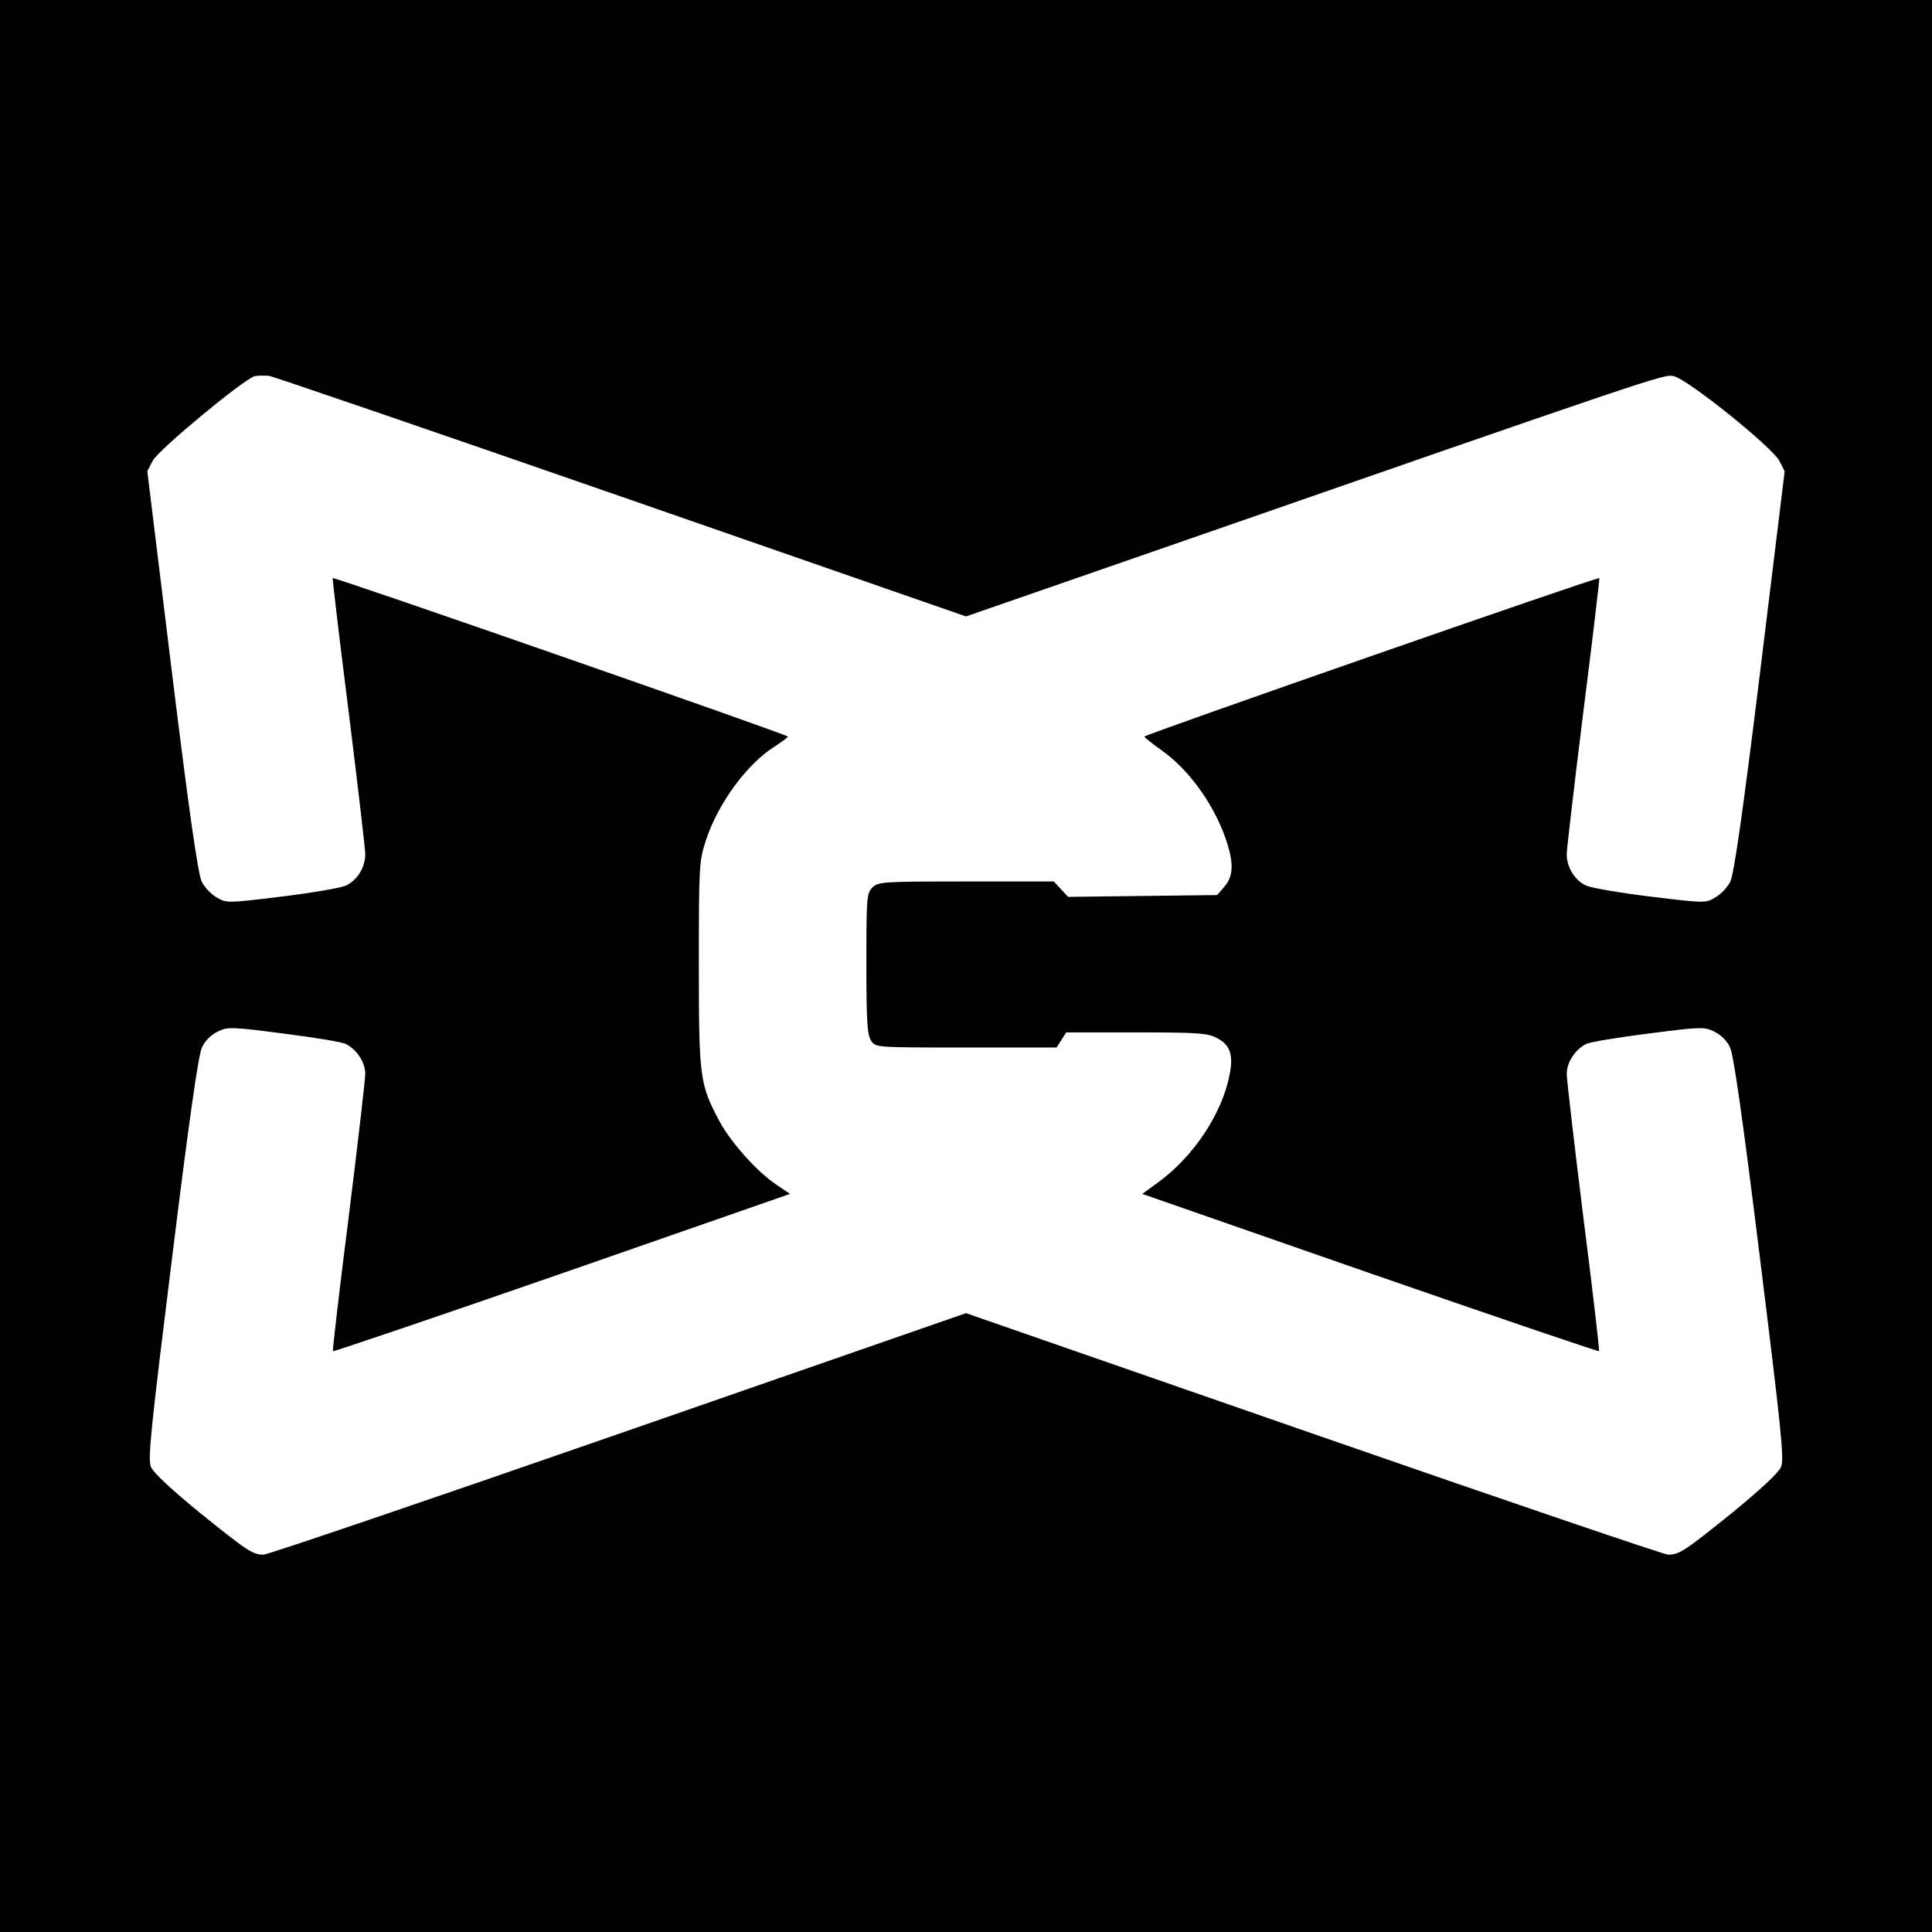 <?xml version="1.0" standalone="no"?>
<!DOCTYPE svg PUBLIC "-//W3C//DTD SVG 20010904//EN"
 "http://www.w3.org/TR/2001/REC-SVG-20010904/DTD/svg10.dtd">
<svg version="1.0" xmlns="http://www.w3.org/2000/svg"
 width="640pt" height="640pt" viewBox="0 0 640 640"
 preserveAspectRatio="xMidYMid meet">
<g transform="translate(0,640) scale(0.1,-0.1)"
fill="#000000" stroke="none">
<path d="M0 3200 l0 -3200 3200 0 3200 0 0 3200 0 3200 -3200 0 -3200 0 0
-3200z m2058 1555 l1142 -397 568 197 c1740 605 1743 606 1776 599 44 -8 324
-233 350 -280 l18 -35 -81 -662 c-58 -472 -87 -672 -99 -697 -9 -19 -32 -43
-50 -53 -32 -19 -35 -19 -215 3 -100 12 -196 29 -212 36 -38 17 -65 61 -65
104 0 17 25 230 55 472 31 243 54 442 53 443 -5 5 -1508 -519 -1507 -525 0 -3
27 -24 59 -47 94 -67 180 -190 217 -312 20 -66 17 -106 -11 -138 l-24 -28
-247 -3 -247 -3 -23 25 -24 26 -291 0 c-277 0 -291 -1 -310 -20 -19 -19 -20
-33 -20 -253 0 -194 3 -236 16 -255 15 -22 16 -22 314 -22 l300 0 16 25 16 25
232 0 c200 0 236 -2 266 -18 46 -23 57 -57 42 -128 -26 -126 -119 -265 -232
-348 l-56 -41 755 -263 c415 -144 756 -260 758 -258 2 2 -21 201 -52 444 -30
242 -55 456 -55 475 0 37 27 79 63 98 11 7 104 22 206 35 178 23 187 23 221 6
21 -10 42 -31 51 -52 12 -24 44 -251 99 -697 70 -564 81 -667 70 -692 -7 -19
-68 -75 -158 -149 -161 -130 -179 -142 -216 -142 -13 0 -542 180 -1175 400
l-1151 400 -1151 -400 c-633 -220 -1162 -400 -1176 -400 -36 0 -54 12 -215
142 -90 74 -151 130 -158 149 -11 25 0 128 70 692 55 446 87 673 99 697 9 21
30 42 51 52 34 17 43 17 221 -6 102 -13 195 -28 206 -35 36 -19 63 -61 63 -98
0 -19 -25 -233 -55 -475 -31 -243 -54 -442 -52 -444 2 -2 344 114 759 258
l755 263 -47 32 c-63 42 -151 141 -188 211 -64 121 -67 142 -67 517 0 332 1
342 24 413 40 121 135 251 227 309 24 16 44 30 44 33 0 6 -1503 530 -1508 525
-1 -1 22 -200 53 -443 30 -242 55 -455 55 -472 0 -43 -27 -87 -65 -104 -16 -7
-112 -24 -212 -36 -180 -22 -183 -22 -215 -3 -18 10 -41 34 -50 53 -12 25 -41
225 -99 697 l-81 662 18 35 c21 38 304 272 338 280 12 2 33 2 47 1 14 -2 539
-182 1167 -400z"/>
</g>
</svg>

